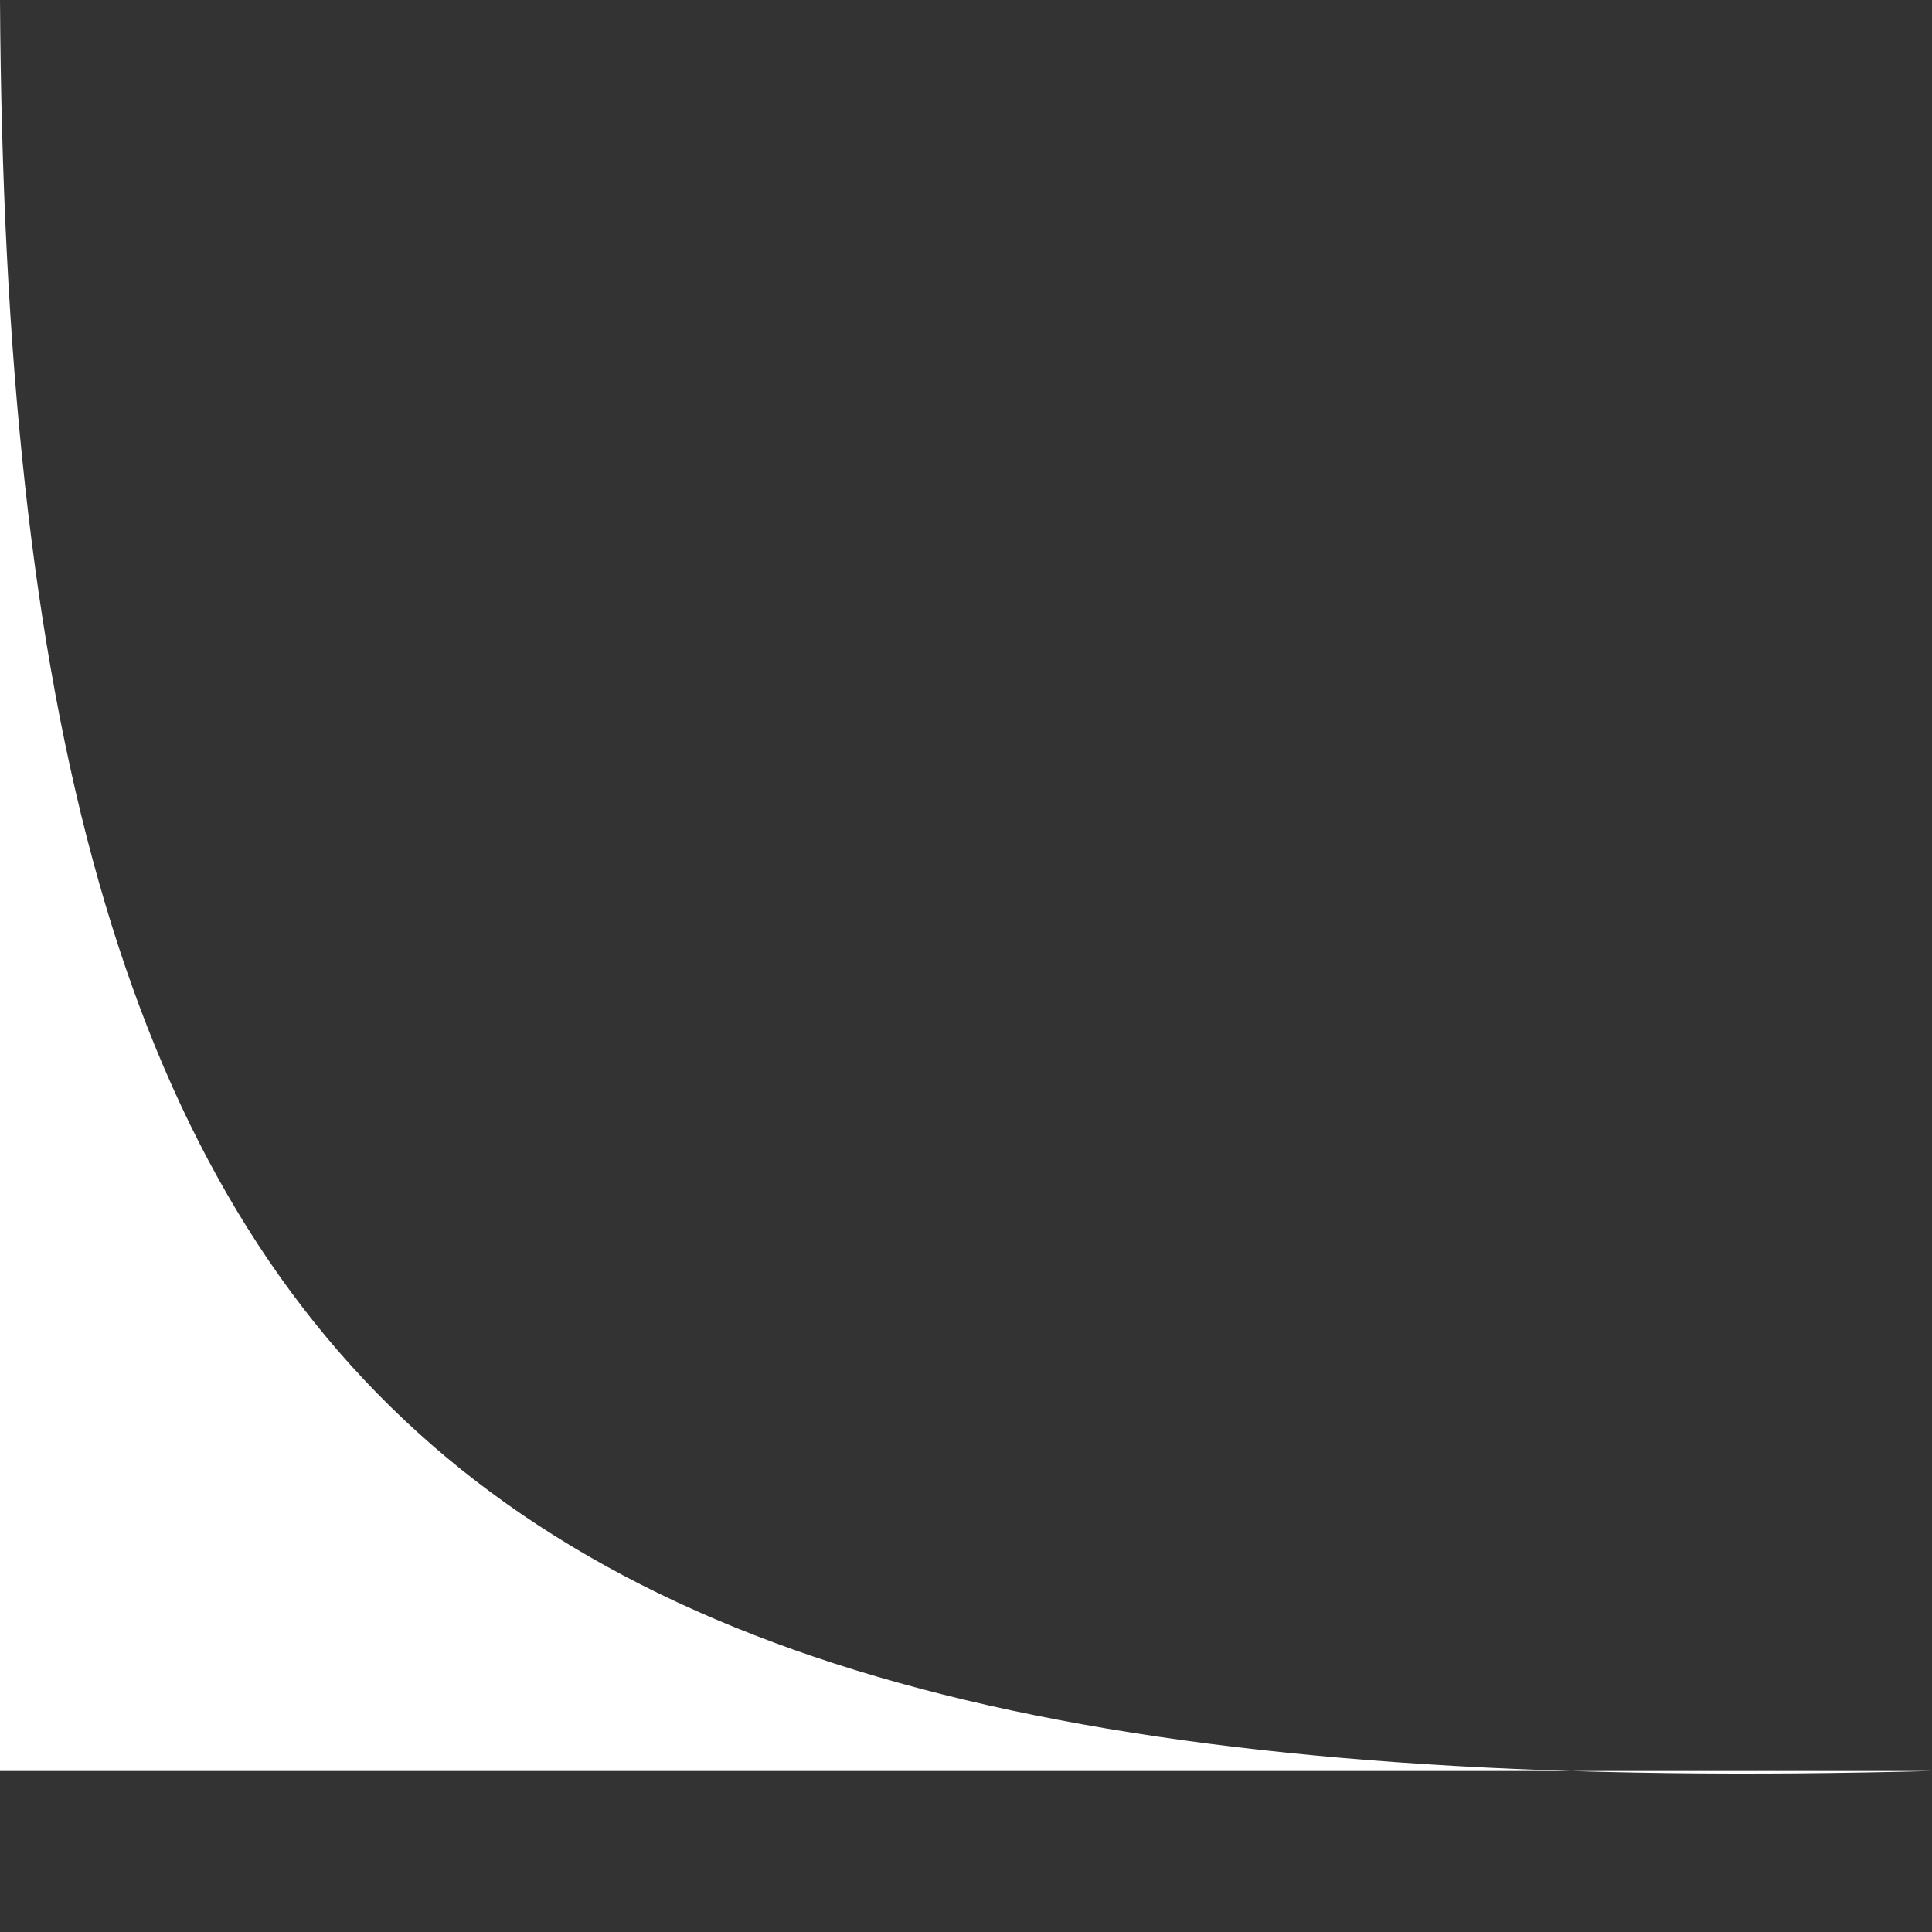 <?xml version="1.0" encoding="UTF-8"?> <svg xmlns="http://www.w3.org/2000/svg" width="12" height="12" viewBox="0 0 12 12" fill="none"><rect x="0" y="0" width="12" height="12" fill="#333333" stroke="none"/> <path d="M0 0C0.05 8.824 2.876 11.241 12 11H0L0 0Z" fill="white"></path> </svg> 